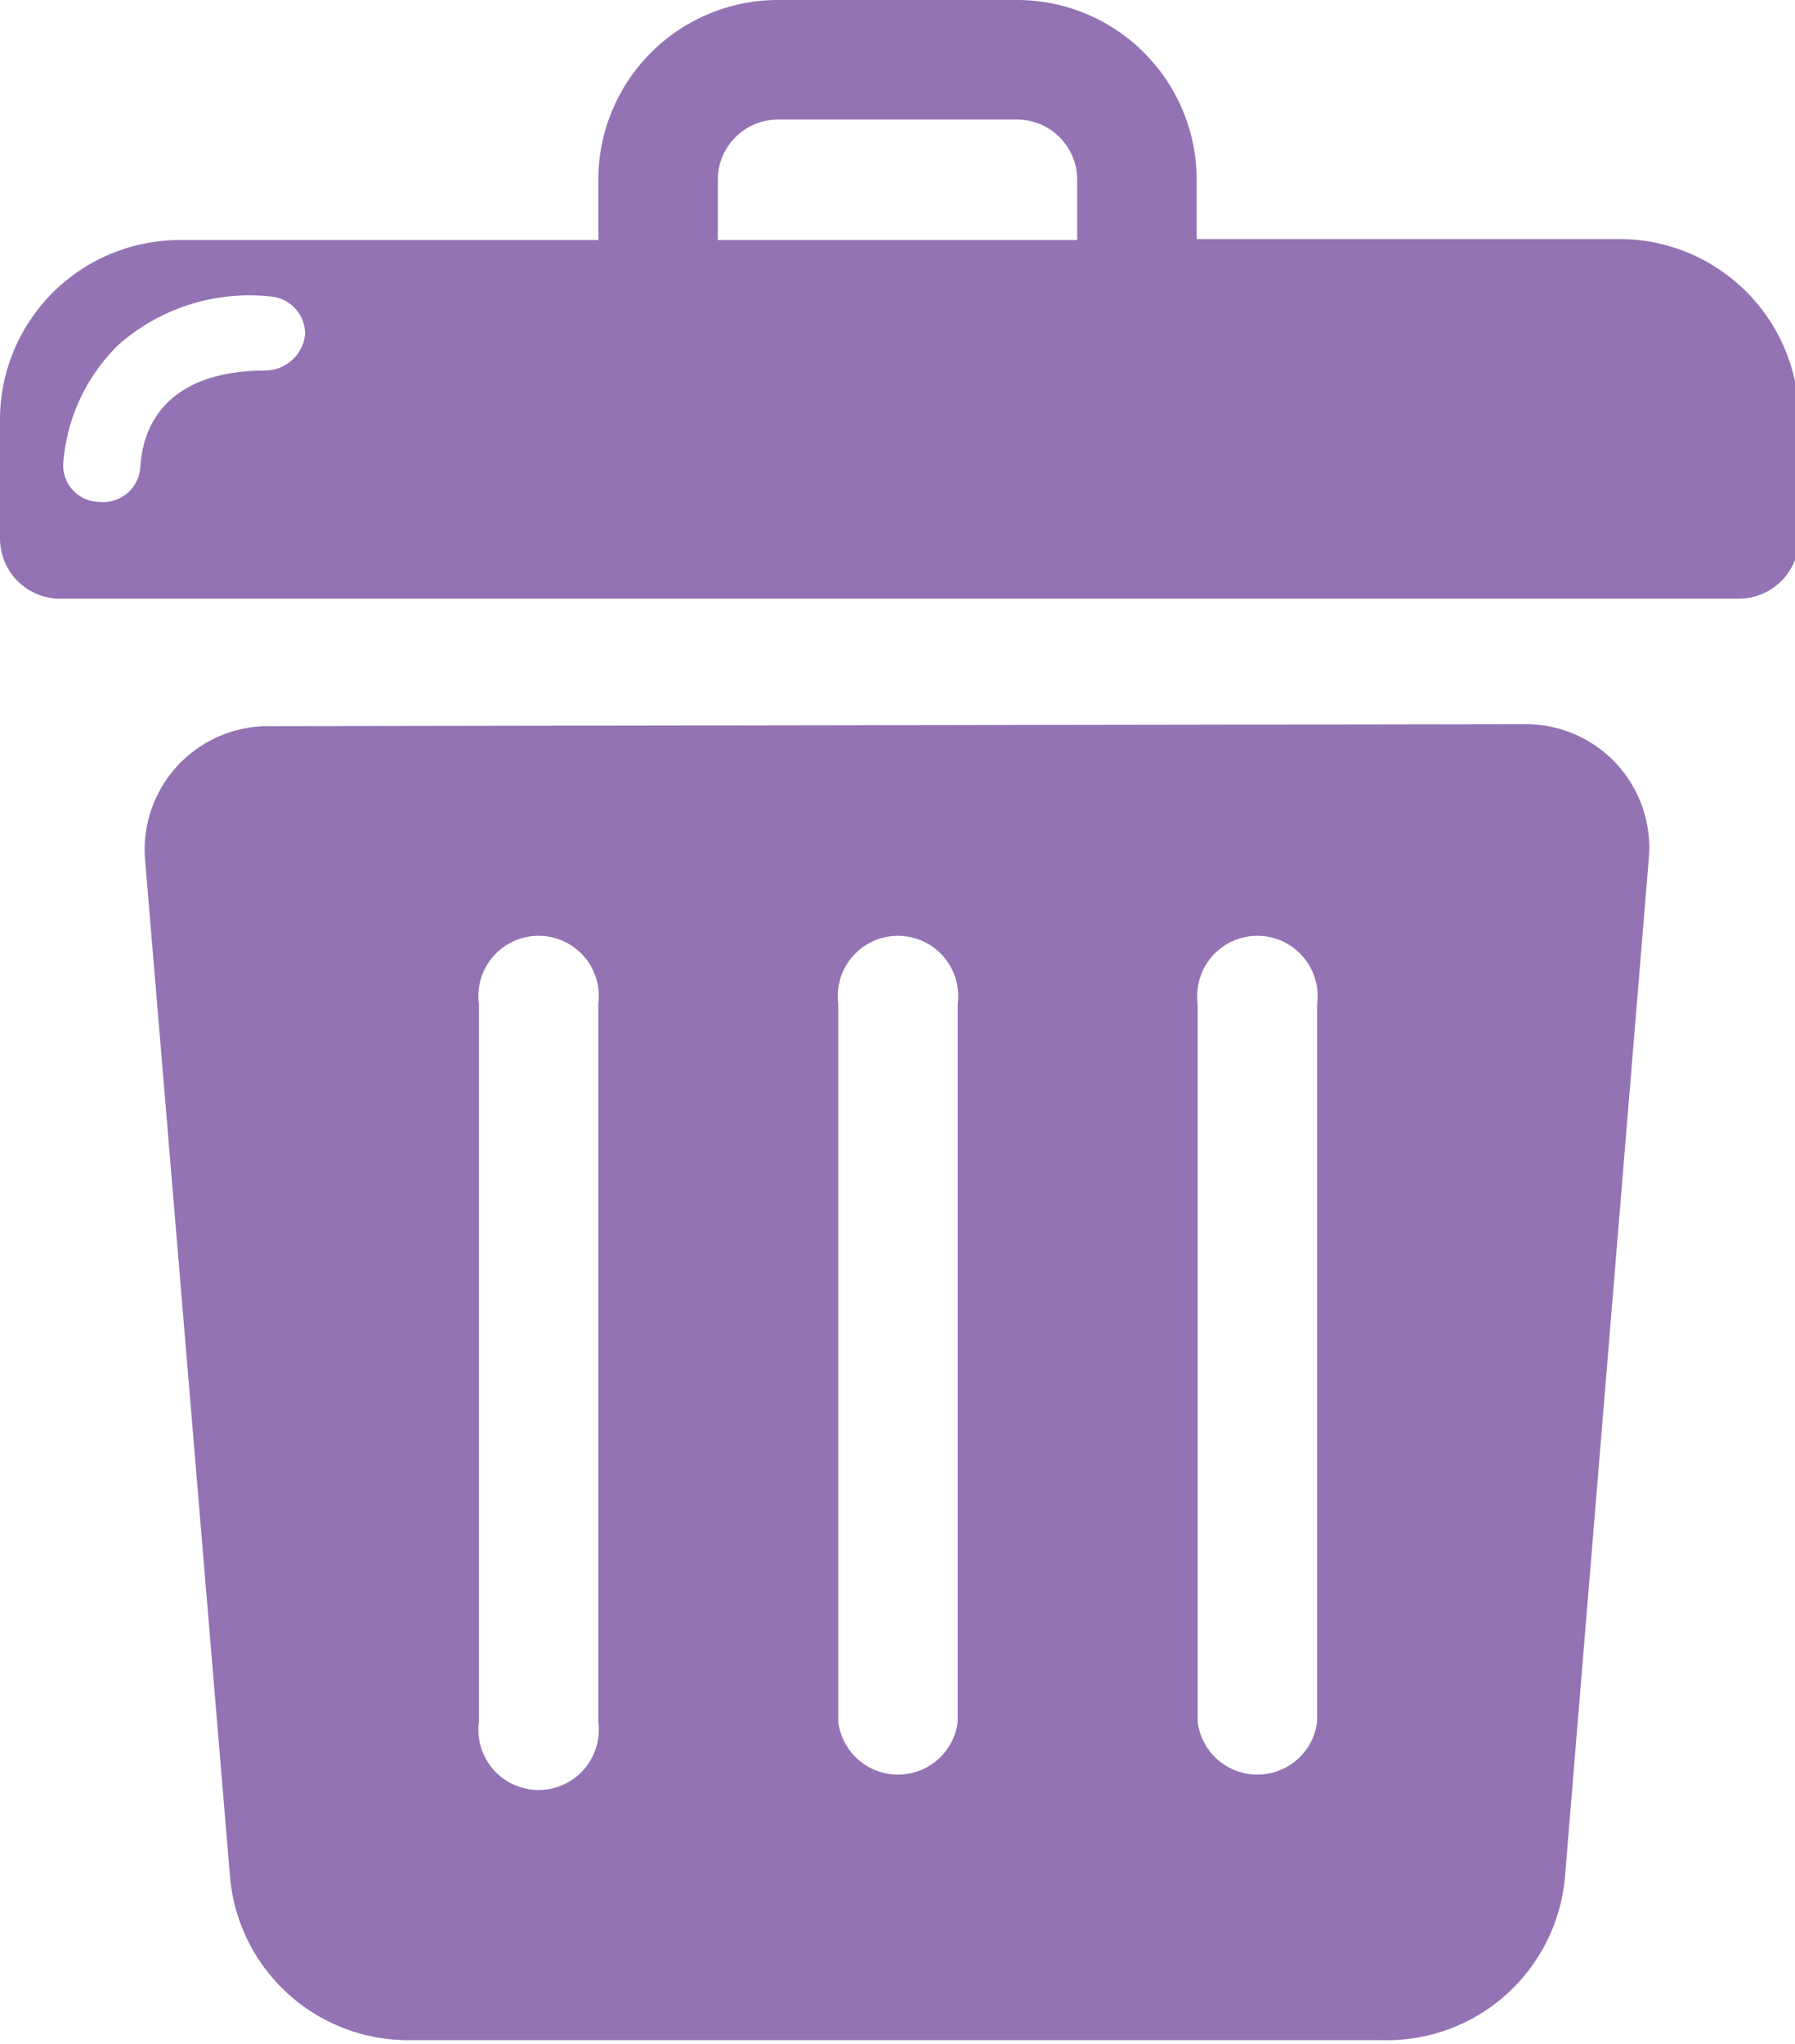 <svg id="Calque_1" data-name="Calque 1" xmlns="http://www.w3.org/2000/svg" viewBox="0 0 18.18 20.69">
  <title>Plan de travail 252</title>
  <path d="M2.72,7.35A1.25,1.25,0,0,0,1.47,8.71L2.33,19a1.81,1.81,0,0,0,1.81,1.65H14A1.81,1.81,0,0,0,15.85,19l.85-10.32a1.25,1.25,0,0,0-1.25-1.35ZM6.06,17.43a.61.61,0,1,1-1.21,0V10.16a.61.61,0,1,1,1.21,0Zm3.64,0a.61.61,0,0,1-1.21,0V10.16a.61.61,0,1,1,1.21,0Zm3.64,0a.61.61,0,0,1-1.21,0V10.16a.61.61,0,1,1,1.21,0Zm0-1" fill="#9373b3"/>
  <path d="M16.36,2.42H12.12V1.82A1.82,1.82,0,0,0,10.3,0H7.88A1.82,1.82,0,0,0,6.06,1.82v.61H1.82A1.82,1.82,0,0,0,0,4.24V5.45a.61.61,0,0,0,.61.61h17a.61.61,0,0,0,.61-.61V4.24A1.82,1.82,0,0,0,16.36,2.42ZM2.7,3.75c-1.21,0-1.27.8-1.28,1A.38.38,0,0,1,1,5.08H1a.37.37,0,0,1-.36-.38,1.87,1.87,0,0,1,.56-1.21A2,2,0,0,1,2.73,3a.38.38,0,0,1,.36.39A.41.41,0,0,1,2.7,3.75Zm8.21-1.32H7.27V1.82a.61.61,0,0,1,.61-.61H10.3a.61.61,0,0,1,.61.61Z" fill="#9373b3"/>
</svg>
